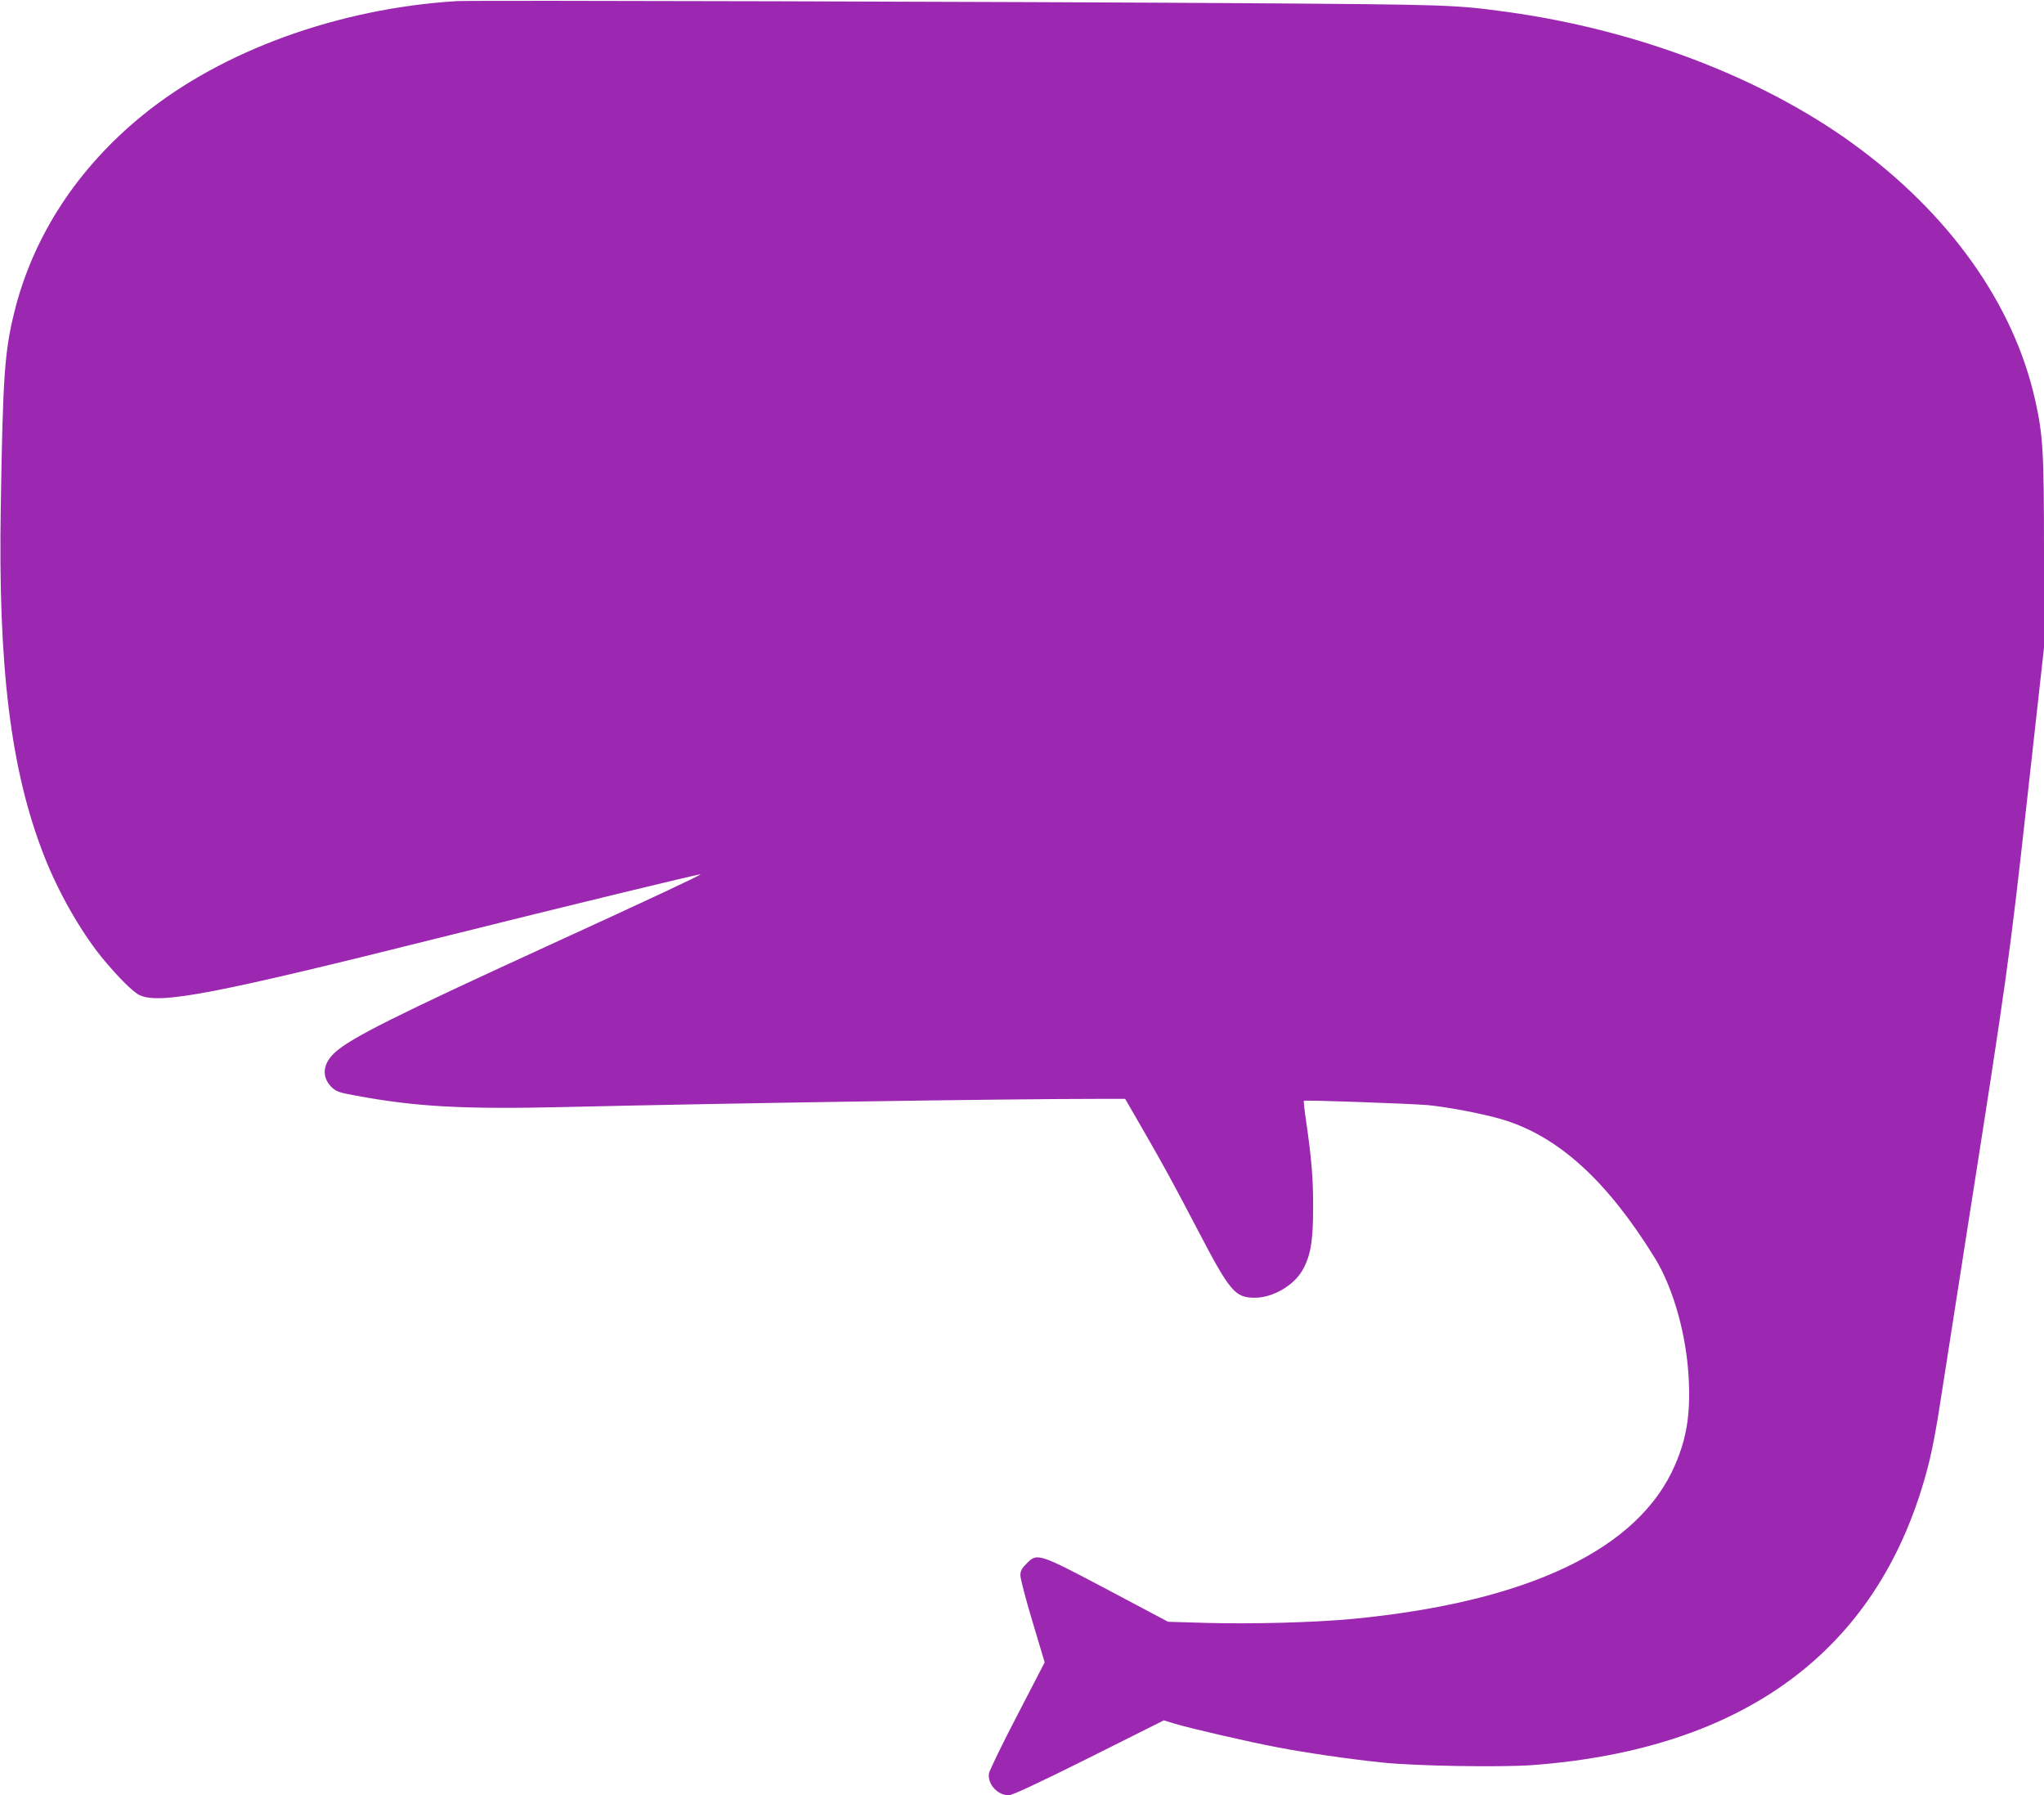 <?xml version="1.0" standalone="no"?>
<!DOCTYPE svg PUBLIC "-//W3C//DTD SVG 20010904//EN"
 "http://www.w3.org/TR/2001/REC-SVG-20010904/DTD/svg10.dtd">
<svg version="1.0" xmlns="http://www.w3.org/2000/svg"
 width="1280pt" height="1124pt" viewBox="0 0 1280 1124"
 preserveAspectRatio="xMidYMid meet">
<g transform="translate(0,1124) scale(0.1,-0.1)"
fill="#9c27b0" stroke="none">
<path d="M2860 11233 c-742 -46 -1469 -310 -1965 -713 -409 -332 -687 -757
-805 -1233 -61 -248 -72 -396 -85 -1212 -18 -1012 62 -1660 271 -2193 88 -225
226 -469 362 -637 98 -119 195 -217 237 -236 127 -58 467 7 1890 363 801 200
1618 398 1622 394 5 -4 -332 -162 -942 -441 -967 -443 -1243 -581 -1346 -673
-78 -70 -87 -153 -24 -217 30 -29 45 -35 150 -54 380 -71 678 -87 1313 -72
1031 24 2747 51 3333 51 l175 0 111 -192 c138 -240 188 -332 343 -628 203
-389 234 -425 359 -425 110 0 241 75 296 170 51 87 68 182 68 385 1 187 -9
309 -43 545 -11 71 -17 131 -15 133 6 6 672 -18 777 -27 130 -13 355 -56 473
-92 346 -106 649 -382 946 -862 120 -193 204 -498 215 -777 9 -211 -15 -357
-86 -521 -226 -527 -915 -857 -2010 -964 -232 -23 -644 -34 -920 -26 l-245 7
-375 199 c-437 231 -444 233 -510 167 -32 -32 -40 -47 -40 -76 0 -20 34 -151
76 -290 l76 -254 -171 -330 c-95 -182 -174 -346 -178 -365 -10 -66 53 -137
124 -137 22 0 181 74 502 234 l469 235 65 -20 c103 -31 468 -115 642 -148 188
-36 450 -74 660 -96 205 -22 747 -31 945 -16 1320 100 2151 713 2458 1812 41
146 64 267 116 609 25 162 91 583 146 935 249 1586 264 1694 375 2695 l105
945 0 590 c0 640 -6 740 -56 963 -135 600 -538 1166 -1144 1605 -573 414
-1351 710 -2160 822 -329 45 -357 46 -1645 55 -1375 9 -4849 19 -4935 13z"/>
</g>
</svg>
